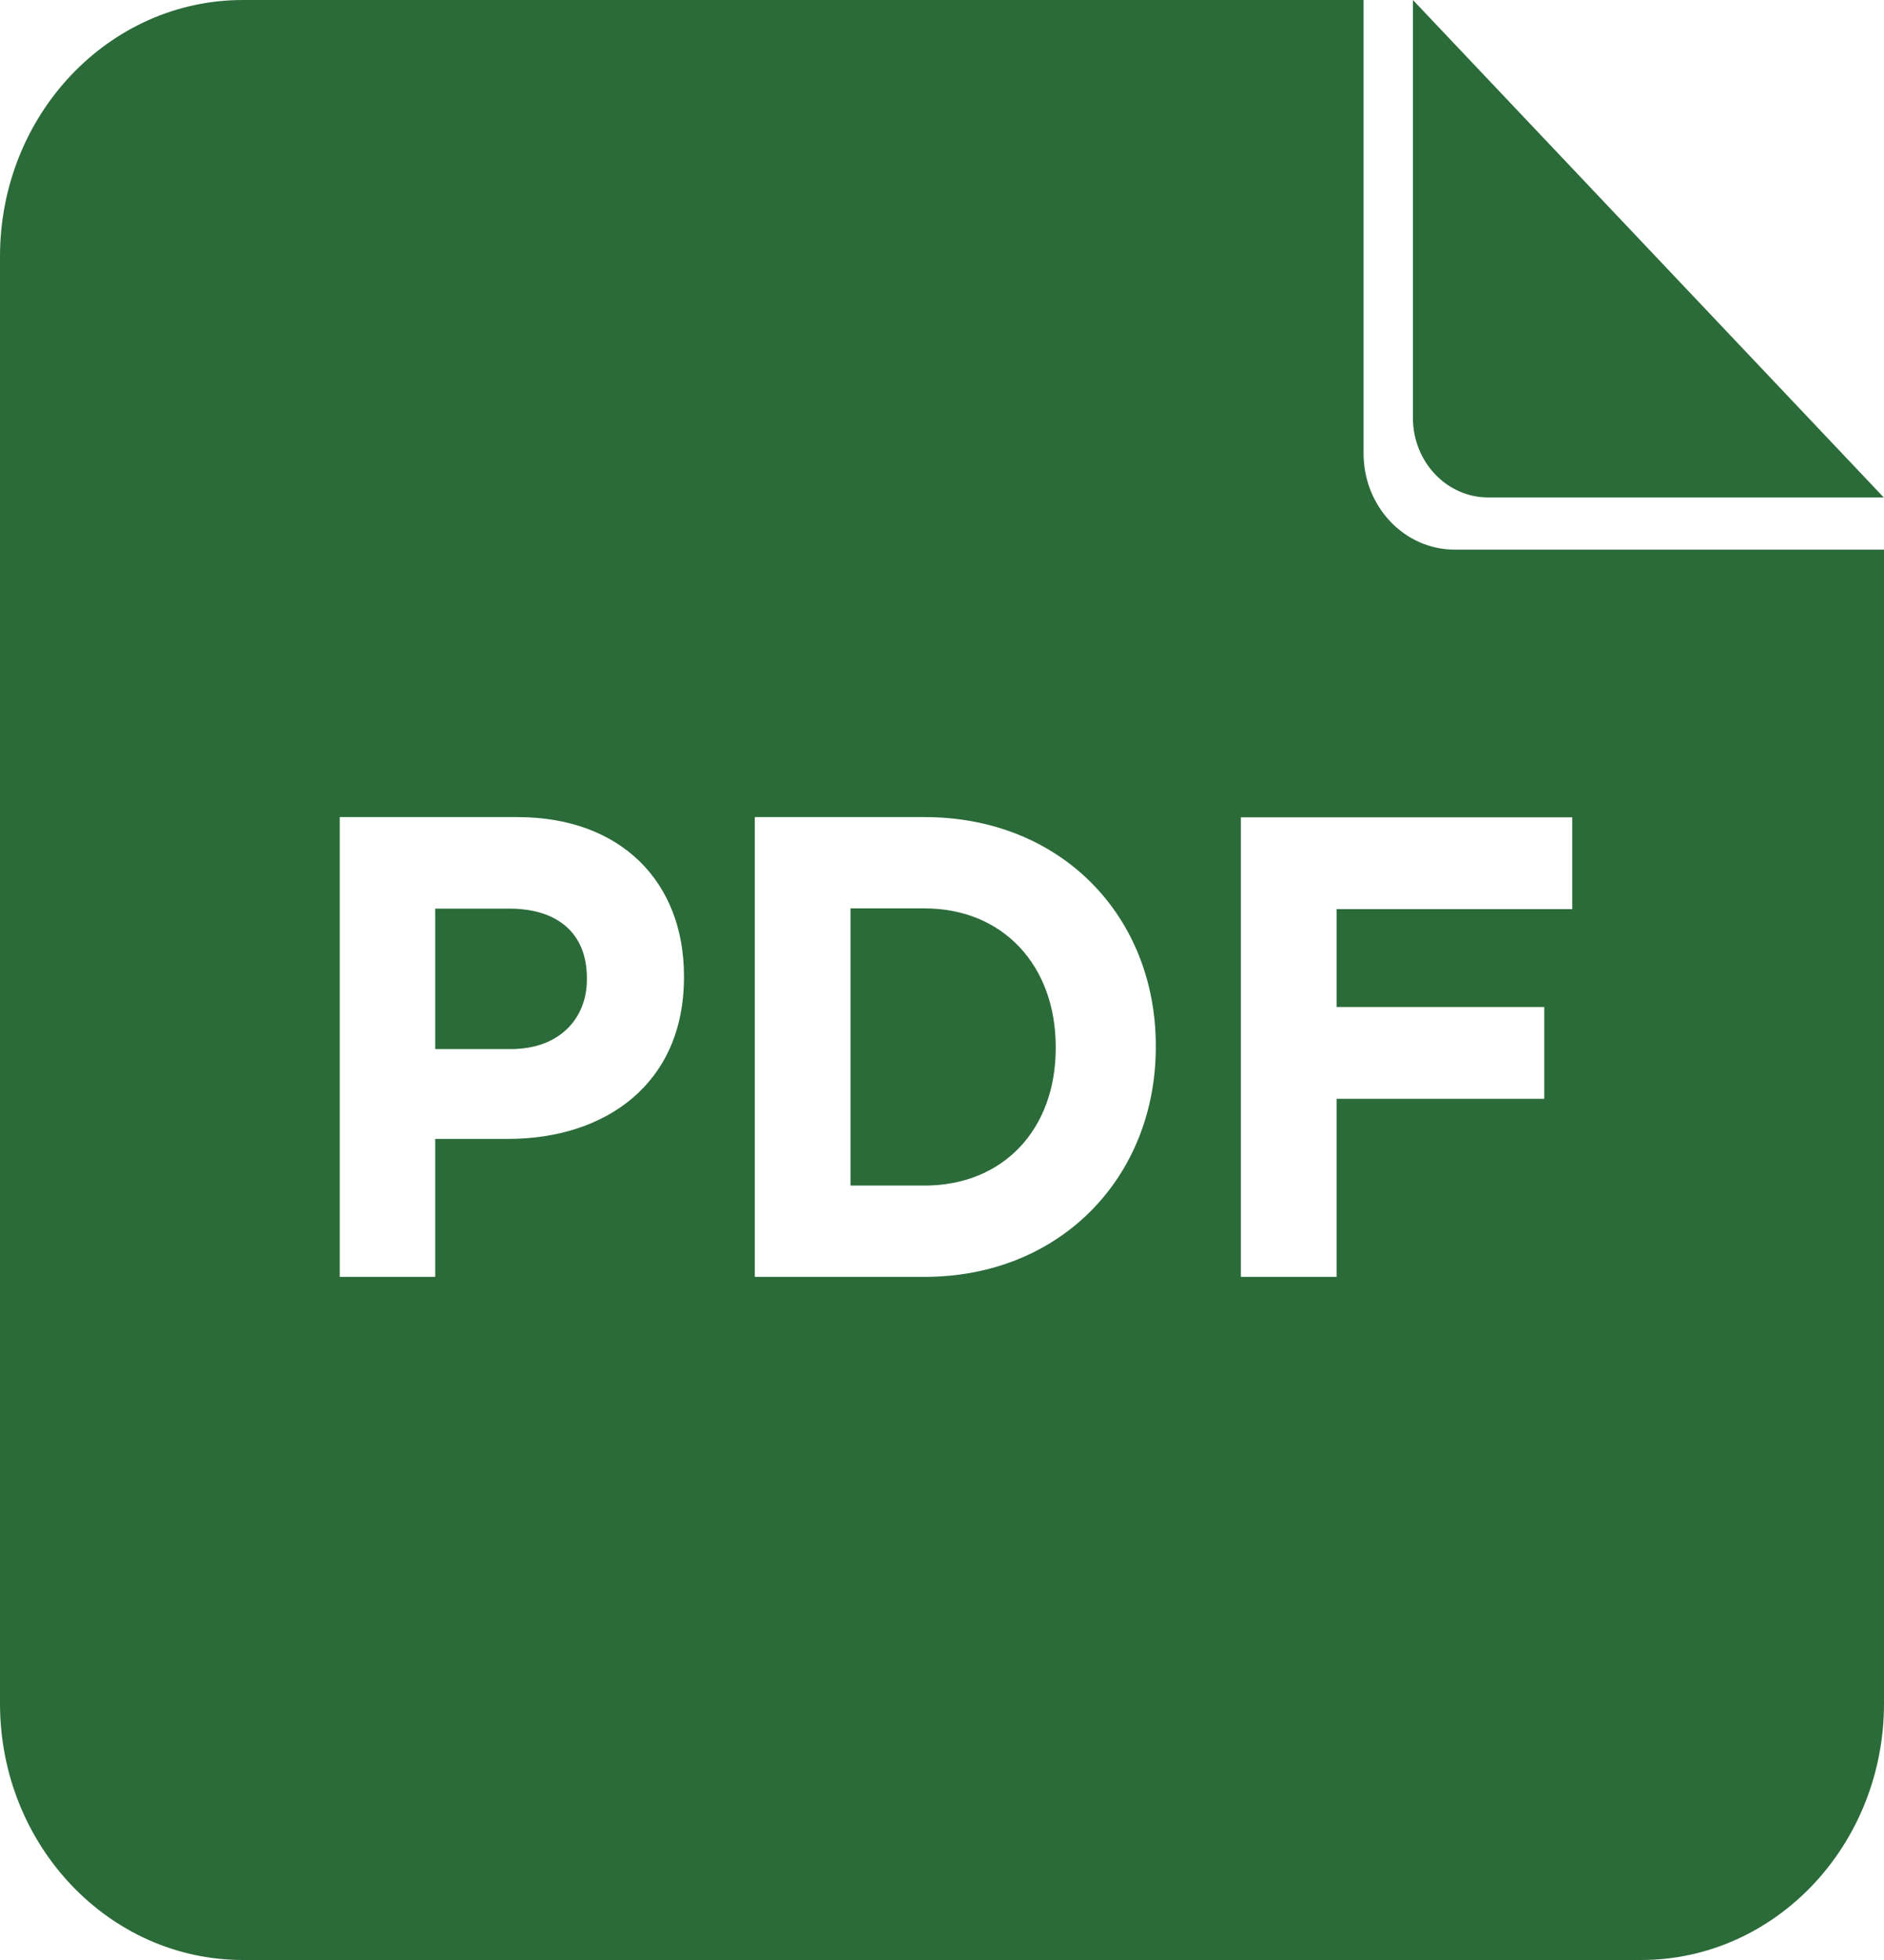 <svg width="25" height="26" viewBox="0 0 25 26" fill="none" xmlns="http://www.w3.org/2000/svg">
<path d="M21.775 26H3.223C1.444 26 0 24.477 0 22.598V3.402C0 1.523 1.444 0 3.223 0H18.094V6.015C18.094 6.719 18.635 7.291 19.303 7.291H25V22.598C25 24.477 23.556 26 21.777 26H21.775ZM4.505 16.938H5.775V15.108H6.74C8.035 15.108 9.076 14.377 9.076 12.965V12.946C9.076 11.701 8.242 10.839 6.866 10.839H4.508V16.938H4.505ZM5.775 13.916V12.053H6.758C7.393 12.053 7.788 12.375 7.788 12.975V12.993C7.788 13.515 7.418 13.916 6.783 13.916H5.778H5.775ZM10.016 16.938H12.268C14.082 16.938 15.337 15.604 15.337 13.89V13.871C15.337 12.155 14.082 10.839 12.268 10.839H10.016V16.938ZM12.268 12.05C13.309 12.05 14.009 12.807 14.009 13.887V13.905C14.009 14.985 13.309 15.727 12.268 15.727H11.286V12.05H12.268ZM16.466 16.938H17.736V14.576H20.492V13.358H17.736V12.06H20.863V10.842H16.466V16.94V16.938ZM18.749 5.543V0L24.997 6.599H19.749C19.197 6.599 18.749 6.127 18.749 5.543Z" fill="#2B6B39"/>
</svg>

